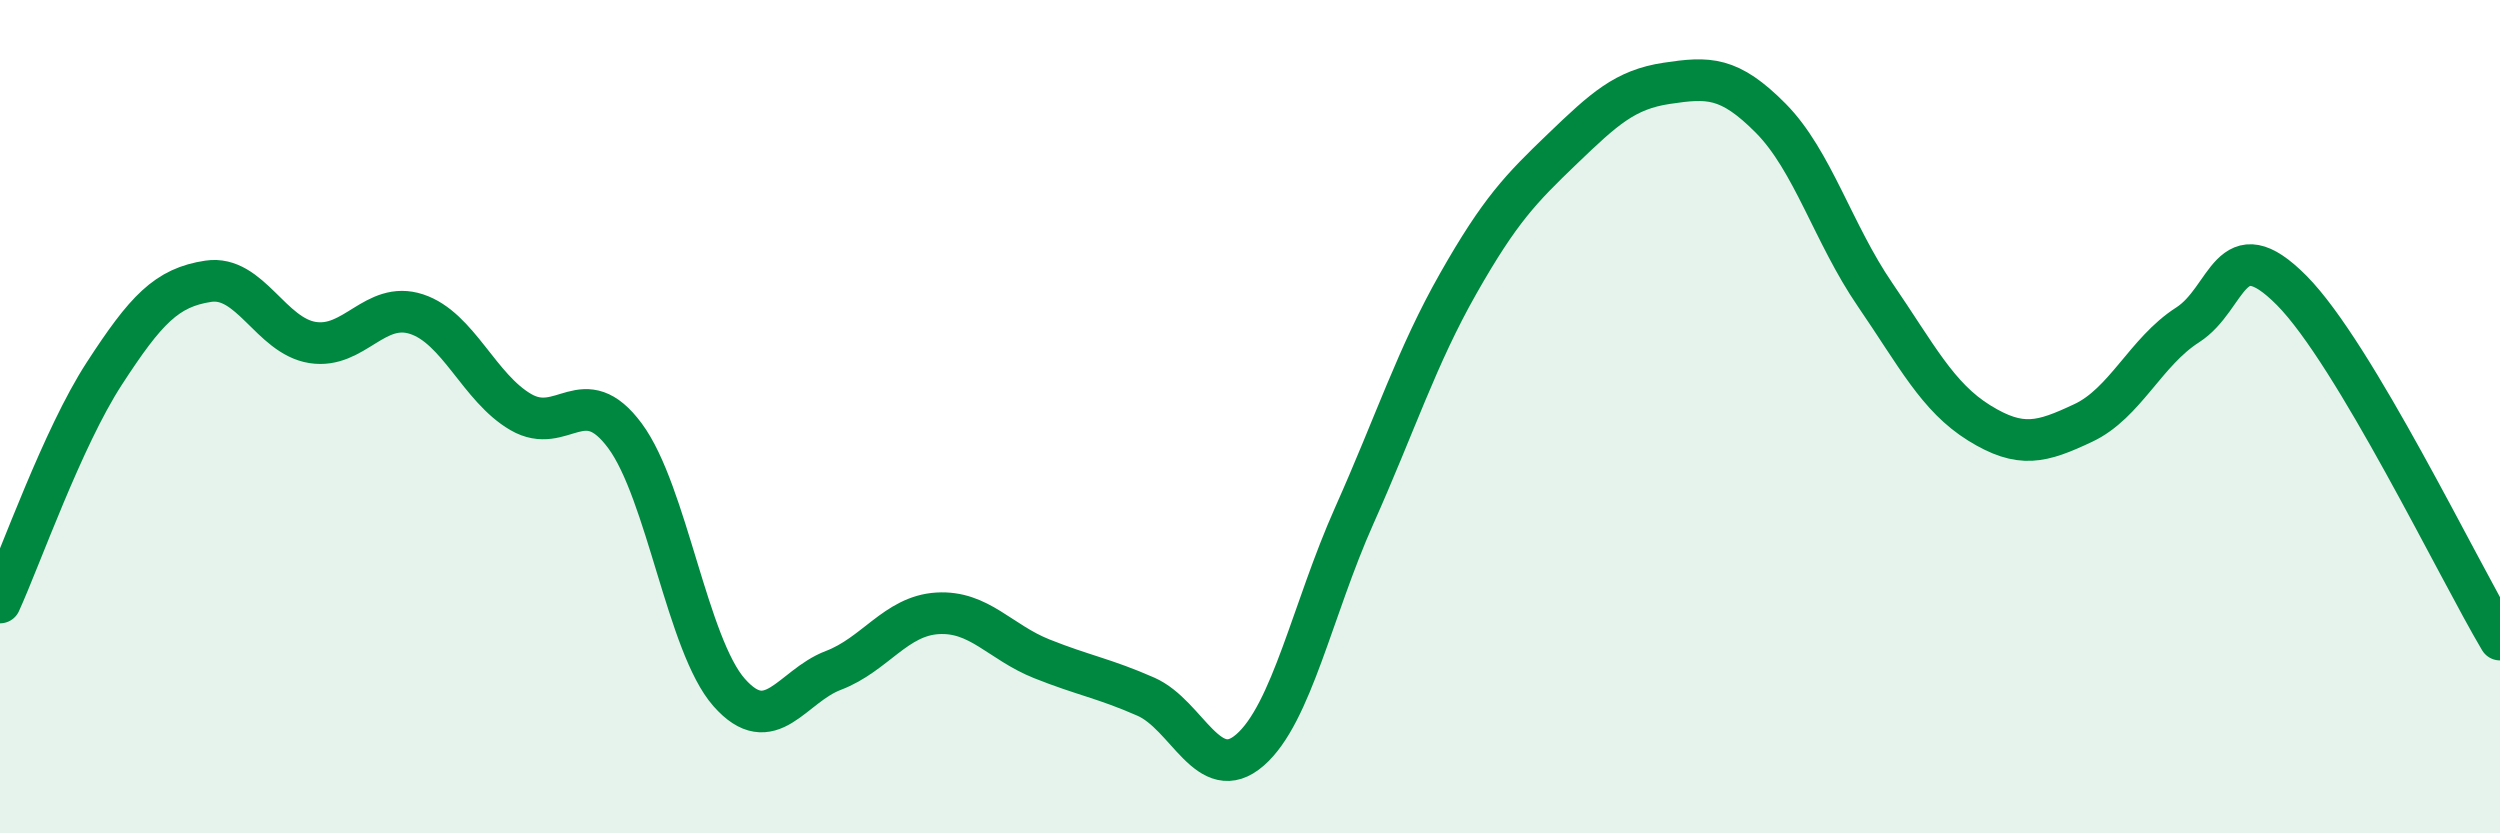 
    <svg width="60" height="20" viewBox="0 0 60 20" xmlns="http://www.w3.org/2000/svg">
      <path
        d="M 0,14.46 C 0.5,13.36 1.5,10.51 2.5,8.97 C 3.5,7.43 4,6.9 5,6.75 C 6,6.6 6.5,8.06 7.5,8.22 C 8.5,8.38 9,7.21 10,7.54 C 11,7.87 11.5,9.31 12.5,9.89 C 13.5,10.47 14,9.11 15,10.46 C 16,11.81 16.5,15.49 17.5,16.62 C 18.5,17.75 19,16.47 20,16.09 C 21,15.71 21.5,14.78 22.5,14.72 C 23.5,14.66 24,15.41 25,15.81 C 26,16.21 26.5,16.28 27.5,16.72 C 28.5,17.16 29,18.87 30,18 C 31,17.13 31.5,14.62 32.5,12.38 C 33.5,10.14 34,8.56 35,6.8 C 36,5.04 36.5,4.53 37.5,3.57 C 38.5,2.61 39,2.15 40,2 C 41,1.85 41.5,1.83 42.5,2.84 C 43.5,3.85 44,5.61 45,7.07 C 46,8.53 46.5,9.53 47.5,10.15 C 48.5,10.77 49,10.62 50,10.15 C 51,9.68 51.5,8.44 52.5,7.8 C 53.5,7.16 53.5,5.46 55,6.97 C 56.5,8.48 59,13.67 60,15.35L60 20L0 20Z"
        fill="#008740"
        opacity="0.1"
        stroke-linecap="round"
        stroke-linejoin="round"
      />
      <path
        d="M 0,14.46 C 0.5,13.36 1.5,10.51 2.5,8.97 C 3.5,7.43 4,6.9 5,6.75 C 6,6.6 6.5,8.06 7.5,8.22 C 8.5,8.38 9,7.21 10,7.54 C 11,7.87 11.5,9.31 12.5,9.89 C 13.5,10.47 14,9.11 15,10.46 C 16,11.81 16.5,15.49 17.5,16.62 C 18.5,17.75 19,16.47 20,16.09 C 21,15.71 21.5,14.78 22.5,14.72 C 23.5,14.66 24,15.41 25,15.81 C 26,16.21 26.5,16.28 27.5,16.72 C 28.5,17.16 29,18.87 30,18 C 31,17.13 31.5,14.62 32.5,12.38 C 33.5,10.14 34,8.56 35,6.8 C 36,5.04 36.5,4.53 37.5,3.57 C 38.5,2.61 39,2.15 40,2 C 41,1.85 41.5,1.83 42.5,2.84 C 43.5,3.85 44,5.61 45,7.07 C 46,8.53 46.5,9.53 47.5,10.15 C 48.5,10.77 49,10.62 50,10.15 C 51,9.68 51.5,8.44 52.5,7.8 C 53.5,7.16 53.5,5.46 55,6.97 C 56.5,8.48 59,13.67 60,15.35"
        stroke="#008740"
        stroke-width="1"
        fill="none"
        stroke-linecap="round"
        stroke-linejoin="round"
      />
    </svg>
  